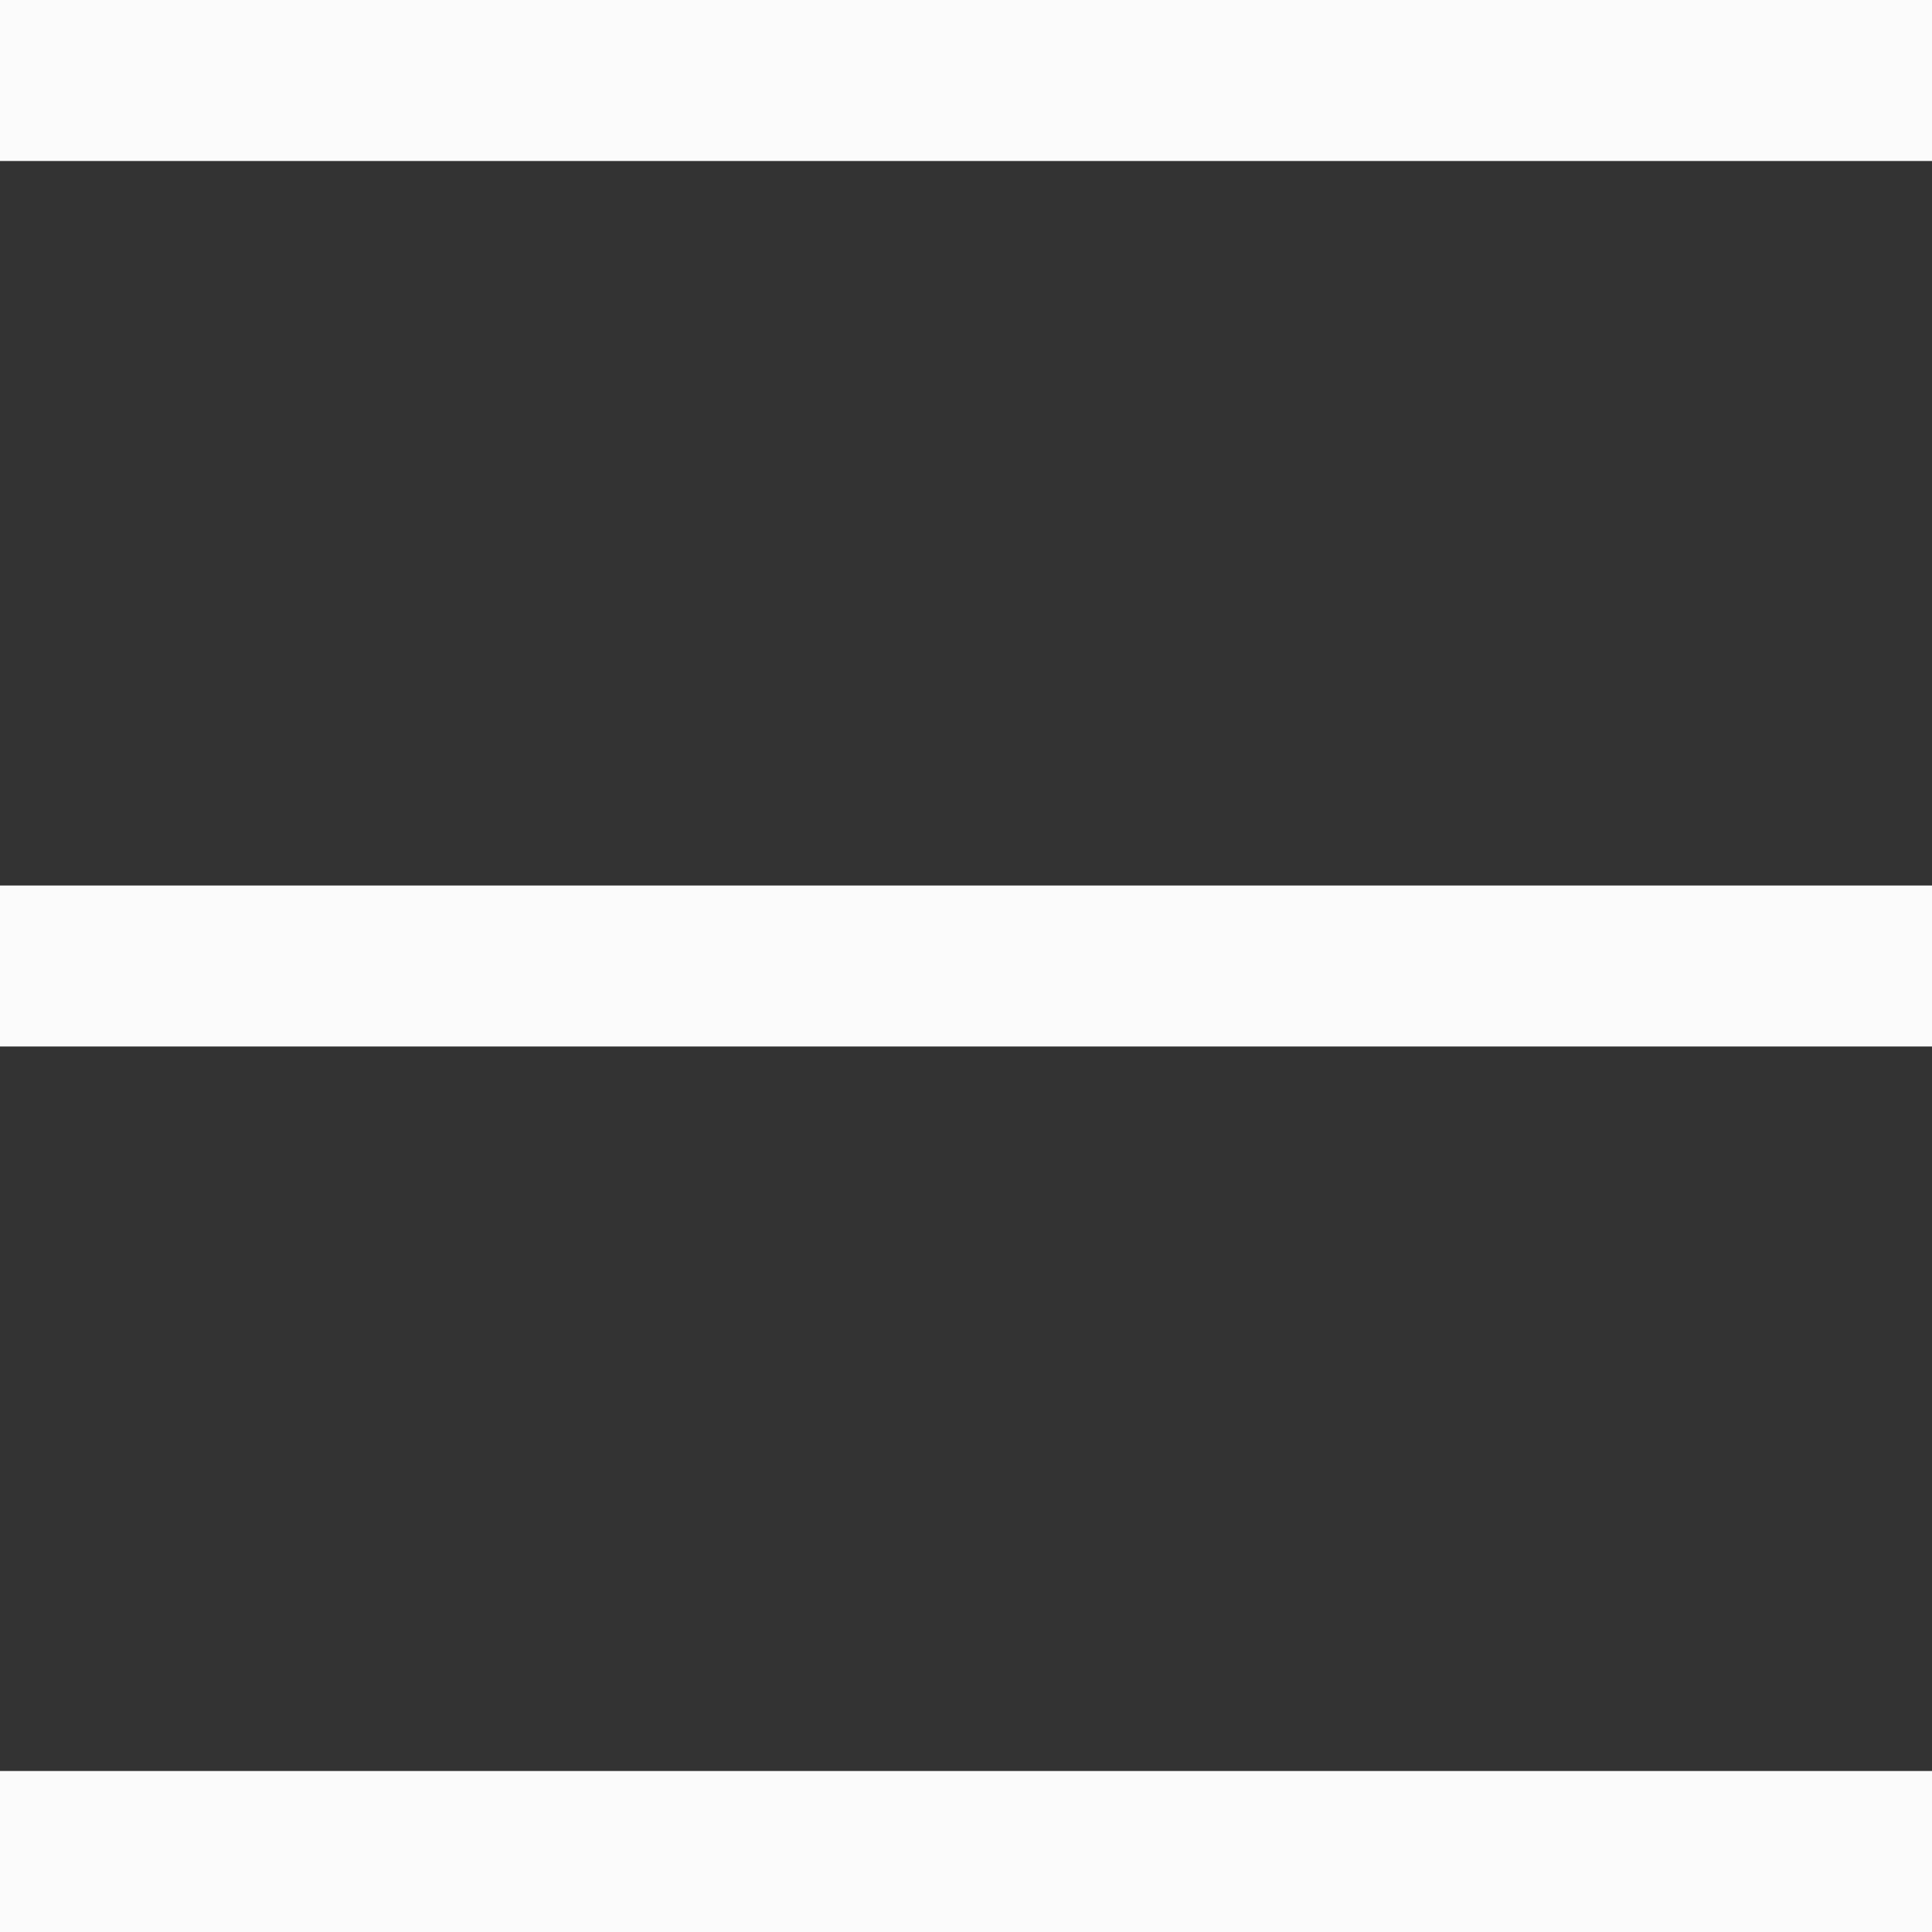 <?xml version="1.0" encoding="UTF-8"?> <svg xmlns="http://www.w3.org/2000/svg" width="24" height="24" viewBox="0 0 24 24" fill="none"><rect x="0" y="0" width="24" height="24" fill="#333333" stroke="none"/> <rect width="24" height="2" fill="#FBFBFB"></rect> <rect y="11" width="24" height="2" fill="#FBFBFB"></rect> <rect y="22" width="24" height="2" fill="#FBFBFB"></rect> </svg> 